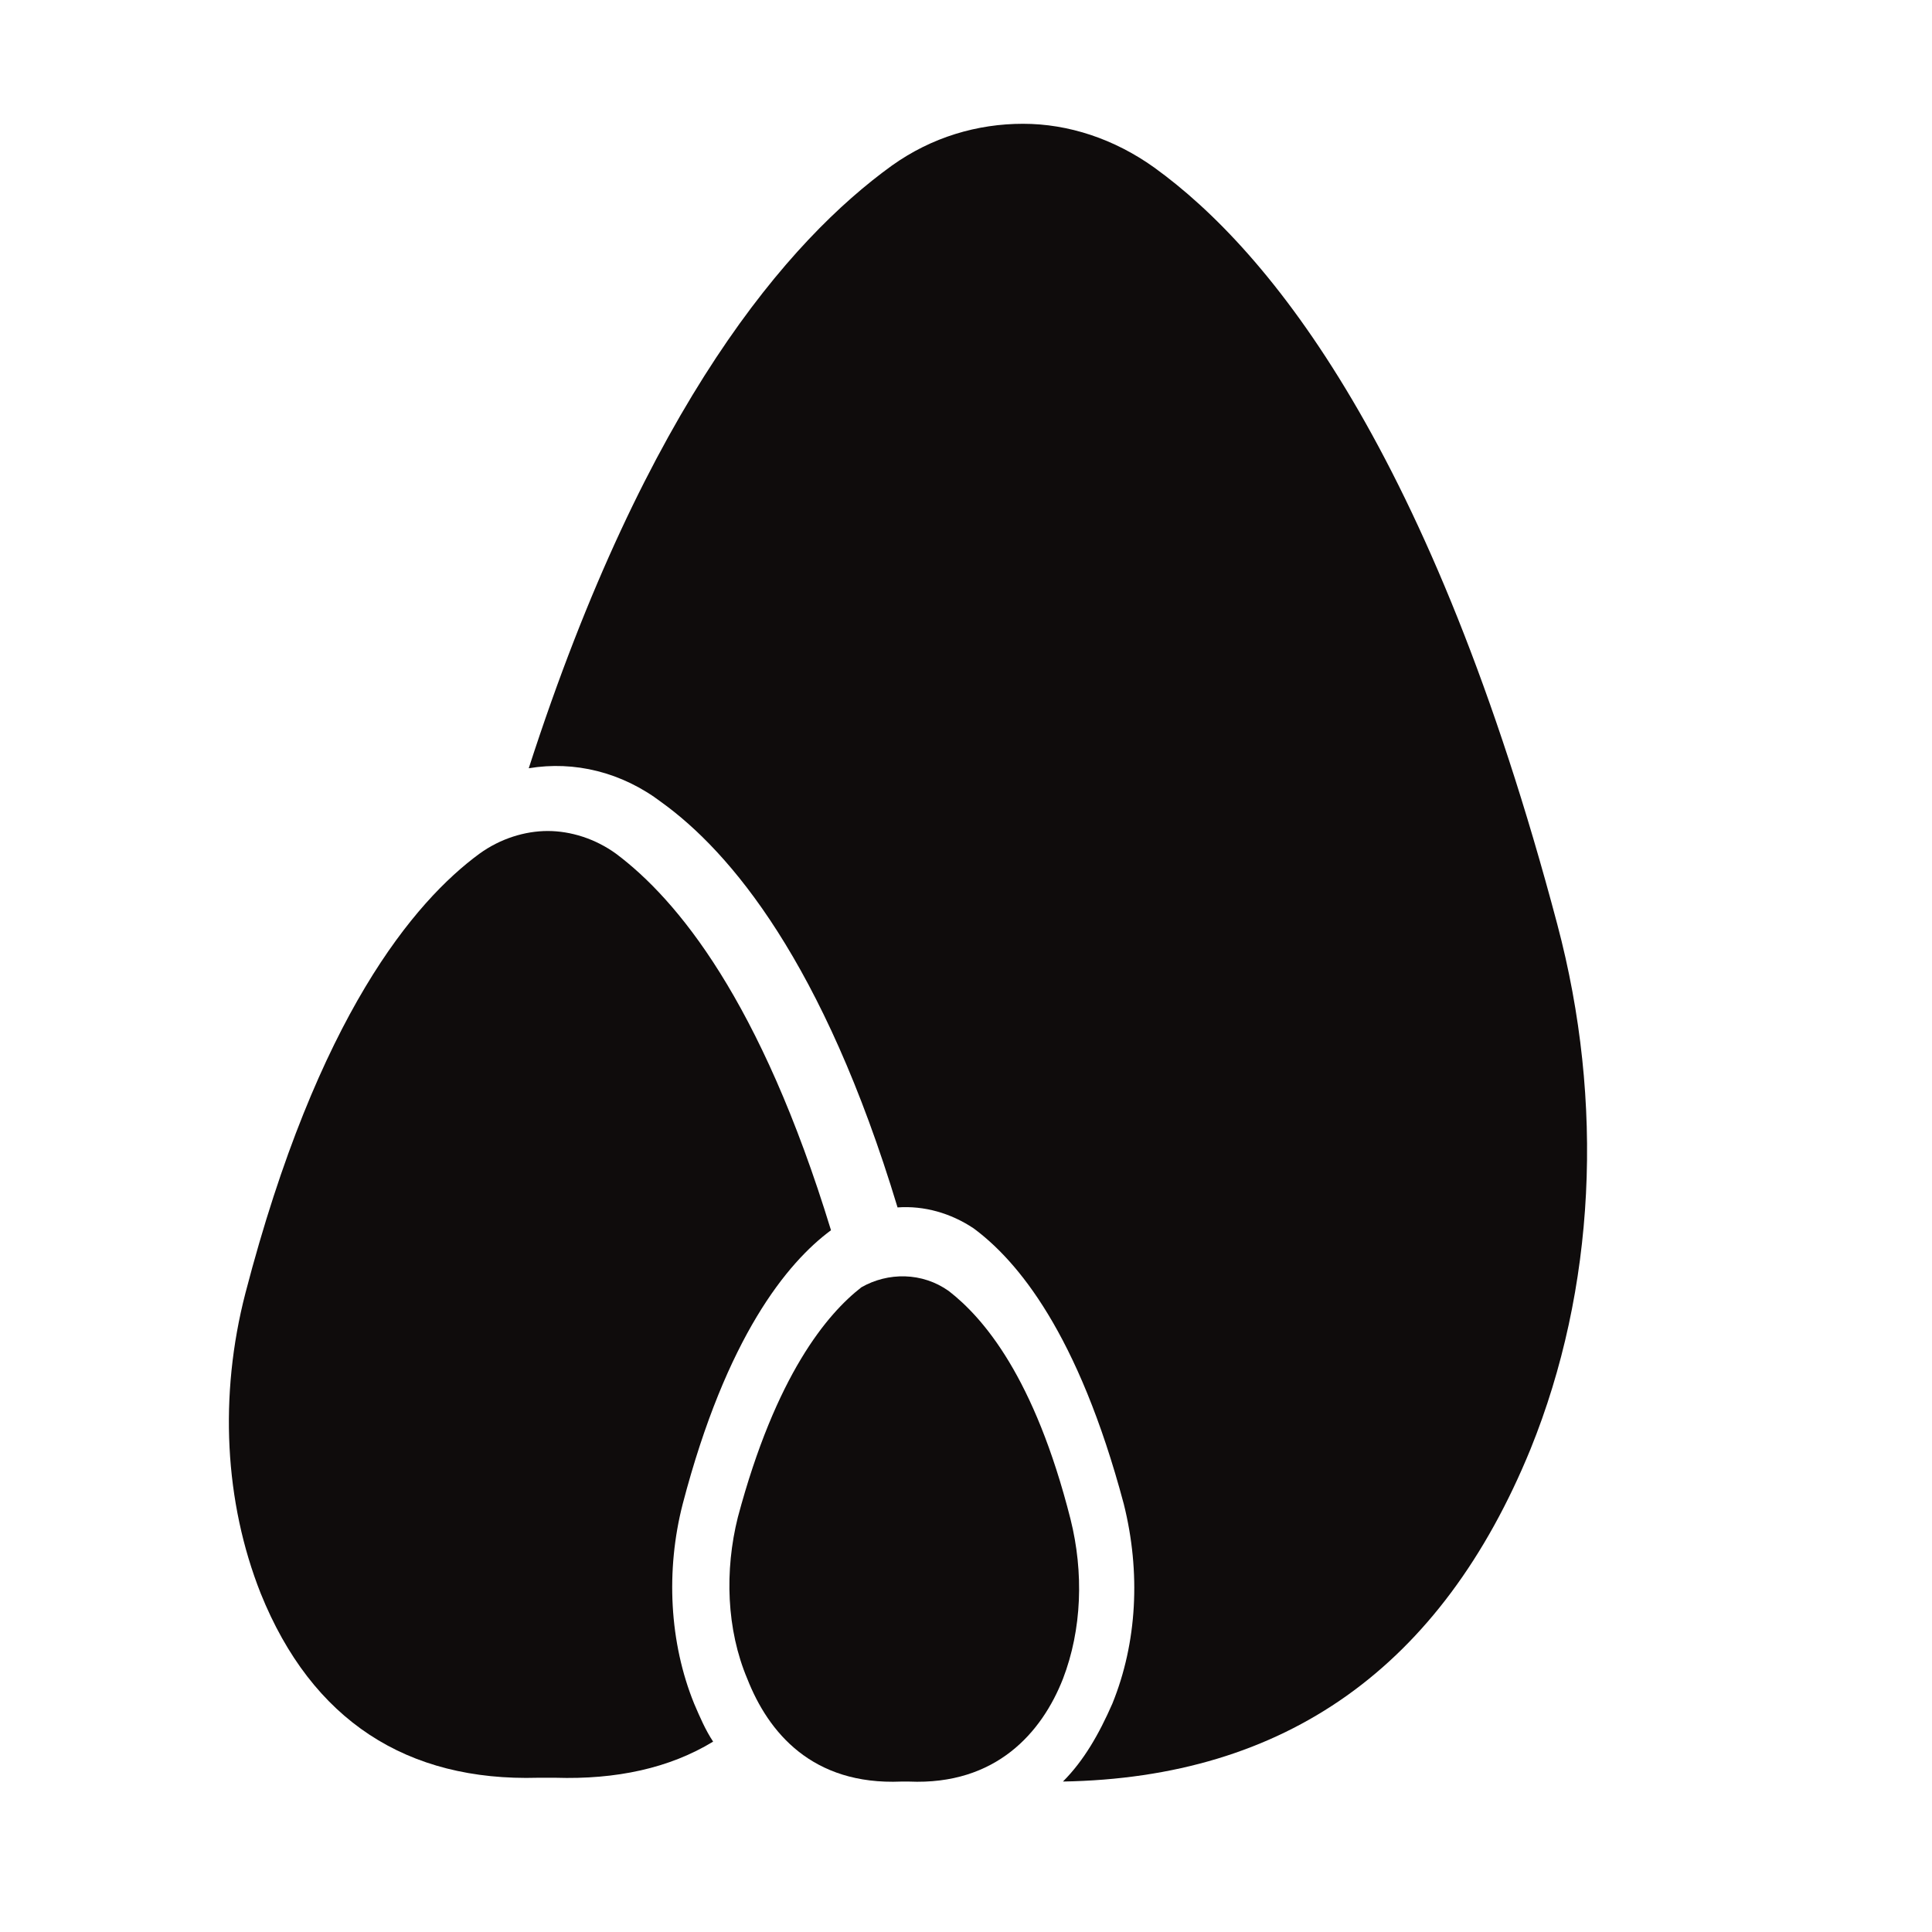 <?xml version="1.0" encoding="UTF-8"?>
<!-- Uploaded to: ICON Repo, www.iconrepo.com, Generator: ICON Repo Mixer Tools -->
<svg width="800px" height="800px" version="1.1" viewBox="144 144 512 512" xmlns="http://www.w3.org/2000/svg">
 <g fill="#0f0c0c">
  <path d="m209.05 486.65c-7.055 27.207-5.543 55.418 4.031 79.602 13.602 33.754 38.793 49.879 73.555 48.871h4.535c16.121 0.504 30.23-2.519 41.816-9.574-2.016-3.023-3.527-6.551-5.039-10.078-6.551-16.121-7.559-35.266-3.023-52.898 11.586-44.336 27.711-63.984 39.297-72.547-18.641-60.961-40.809-87.664-56.93-99.754-5.543-4.031-12.09-6.047-18.137-6.047s-12.594 2.016-18.137 6.047c-17.129 12.594-42.824 42.824-61.969 116.38z"/>
  <path d="m549.63 527.96c17.129-42.32 19.648-91.691 7.055-139.05-33.25-125.45-76.074-178.35-106.81-200.52-10.578-7.559-22.672-11.586-34.762-11.586-12.09 0-24.184 3.527-34.762 11.082-27.207 19.648-64.992 62.977-96.23 159.71 12.09-2.016 24.688 1.008 35.266 9.07 18.137 13.098 42.824 42.32 62.473 107.31 7.055-0.504 14.105 1.512 20.152 5.543 11.586 8.566 27.711 27.711 39.801 73.051 4.535 18.137 3.527 36.777-3.023 52.898-3.527 8.062-7.559 15.113-13.098 20.656 58.945-1.008 100.26-30.23 123.94-88.168z"/>
  <path d="m395.46 486.15c9.07 7.055 22.672 22.672 32.242 60.457 3.527 14.105 3.023 29.223-2.016 42.32-5.543 14.105-17.633 28.215-40.809 27.207h-2.016c-23.68 1.008-35.266-13.098-40.809-27.207-5.543-13.098-6.047-28.719-2.519-42.824 10.078-37.785 23.68-53.906 32.746-60.961 7.059-4.027 16.125-4.027 23.18 1.008z"/>
 </g>
</svg>
